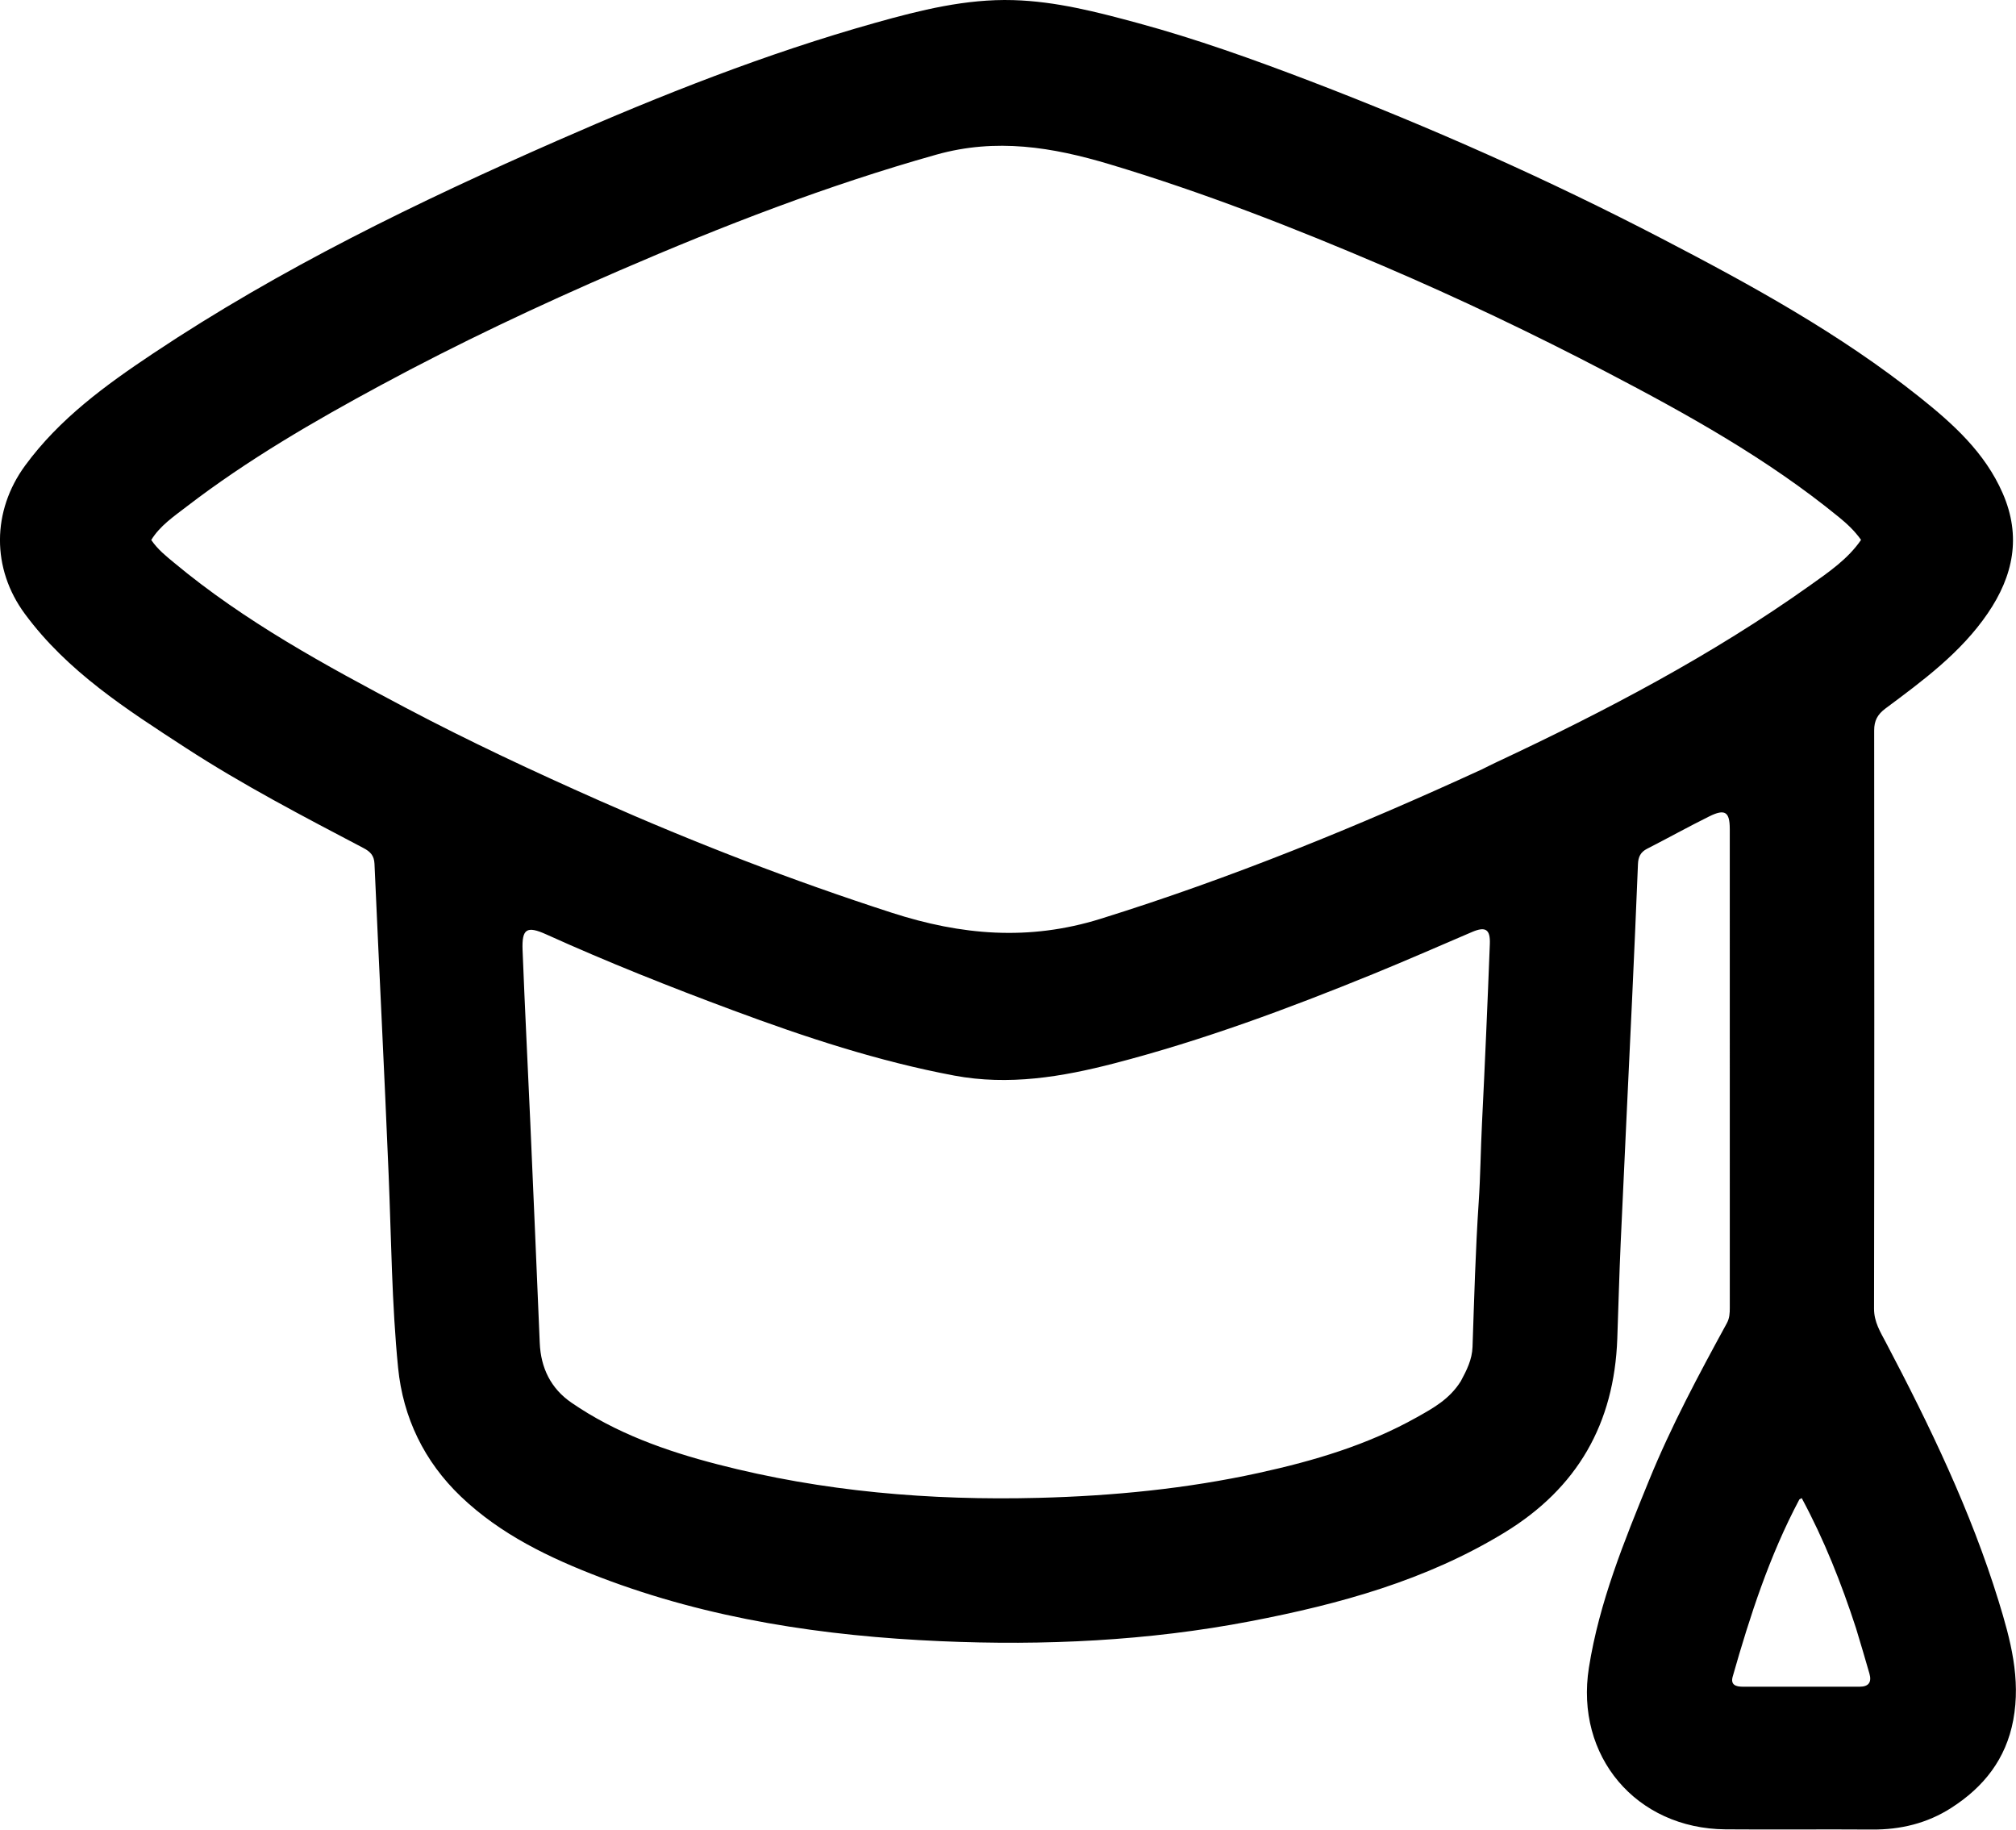 <?xml version="1.0" encoding="utf-8"?>
<svg xmlns="http://www.w3.org/2000/svg" viewBox="36.713 3.834 542.574 492.332" width="542.574px" height="492.332px" preserveAspectRatio="none"><g id="Layer_1" style="" transform="matrix(0.788, 0, 0, 0.788, -139.973, 56.557)"><path fill="#000000" opacity="1" stroke="none" d="M 671.85 -39.156 C 712.982 -23.392 752.833 -5.681 791.569 14.447 C 822.263 30.397 852.617 47.02 879.802 68.686 C 891.285 77.838 902.171 87.636 908.239 101.569 C 914.643 116.278 911.86 129.741 903.108 142.552 C 893.905 156.023 880.99 165.495 868.175 175.043 C 865.455 177.07 864.323 179.199 864.326 182.521 C 864.381 248.352 864.395 314.183 864.281 380.013 C 864.274 384.539 866.463 387.984 868.37 391.608 C 883.35 420.074 897.305 448.978 906.818 479.823 C 910.904 493.071 914.469 506.321 911.832 520.463 C 909.341 533.82 901.733 543.374 890.617 550.49 C 882.394 555.754 873.312 557.929 863.564 557.86 C 846.899 557.742 830.231 557.924 813.566 557.793 C 783.019 557.553 762.11 532.823 766.898 502.568 C 770.437 480.21 778.952 459.412 787.431 438.628 C 794.989 420.103 804.425 402.493 814 384.962 C 814.951 383.221 815.017 381.486 815.017 379.667 C 815.024 325.169 815.033 270.671 815.008 216.173 C 815.005 210.311 813.357 209.232 808.015 211.876 C 800.854 215.421 793.865 219.312 786.747 222.947 C 784.518 224.085 783.748 225.755 783.652 228.146 C 783.028 243.61 782.351 259.072 781.635 274.532 C 780.358 302.121 779.004 329.707 777.759 357.299 C 777.264 368.272 776.983 379.256 776.59 390.234 C 775.554 419.196 763.011 441.25 738.019 456.48 C 711.228 472.806 681.702 480.891 651.347 486.721 C 616.339 493.444 580.92 495.095 545.428 493.538 C 505.736 491.797 466.612 486.028 429.249 471.74 C 411.952 465.125 395.215 457.134 381.601 444.117 C 369.098 432.161 361.87 417.184 360.185 400.145 C 358.022 378.281 357.867 356.264 356.958 334.306 C 355.491 298.879 353.685 263.467 352.122 228.044 C 352 225.259 350.677 223.908 348.44 222.733 C 327.815 211.9 307.136 201.136 287.585 188.425 C 267.501 175.367 247.263 162.459 232.697 142.702 C 221.294 127.236 221.443 107.577 232.803 92.076 C 244.572 76.017 260.327 64.593 276.542 53.778 C 320.066 24.747 366.949 2.024 414.73 -18.955 C 450.105 -34.487 485.989 -48.677 523.233 -59.135 C 538.596 -63.448 554.092 -67.326 570.271 -66.869 C 584.863 -66.456 598.871 -62.814 612.83 -59.034 C 632.773 -53.632 652.199 -46.656 671.85 -39.156 M 730.303 195.845 C 731.947 195.035 733.577 194.197 735.236 193.42 C 772.534 175.945 808.93 156.849 842.561 132.901 C 848.836 128.433 855.361 124.002 859.85 117.456 C 857.552 114.239 854.981 111.893 852.268 109.676 C 827.906 89.768 800.569 74.596 772.841 60.112 C 747.905 47.087 722.514 34.984 696.638 23.912 C 666.039 10.82 635.076 -1.261 603.16 -10.826 C 583.663 -16.669 564.458 -19.85 543.984 -14.088 C 506.879 -3.645 471.109 10.193 435.83 25.453 C 408.17 37.417 380.918 50.261 354.379 64.584 C 331.351 77.012 308.746 90.123 287.954 106.093 C 283.587 109.447 278.838 112.652 275.88 117.492 C 278.177 120.831 280.95 122.985 283.628 125.215 C 307.813 145.363 335.307 160.286 362.945 174.882 C 384.431 186.23 406.451 196.525 428.68 206.378 C 461.411 220.887 494.726 233.765 528.806 244.785 C 552.501 252.447 575.585 254.499 600.082 246.866 C 644.522 233.018 687.413 215.541 730.303 195.845 M 723.163 404.722 C 725.127 401.05 726.999 397.421 727.149 393.051 C 727.717 376.59 728.152 360.114 729.252 343.684 C 729.853 334.704 729.932 325.724 730.376 316.749 C 731.387 296.314 732.278 275.873 733.061 255.428 C 733.255 250.362 731.523 249.414 726.979 251.36 C 715.671 256.2 704.404 261.143 693.016 265.787 C 664.197 277.537 635.044 288.362 604.876 296.195 C 586.891 300.865 568.726 303.878 550.107 300.385 C 524.185 295.522 499.241 287.282 474.593 278.119 C 453.086 270.124 431.76 261.665 410.842 252.2 C 404.112 249.155 402.418 250.243 402.701 257.544 C 403.462 277.159 404.473 296.763 405.337 316.374 C 406.442 341.483 407.518 366.593 408.567 391.703 C 408.924 400.247 412.363 407.251 419.378 412.078 C 434.525 422.501 451.602 428.569 469.232 433.134 C 505.221 442.454 541.859 445.544 578.958 444.593 C 604.306 443.943 629.411 441.492 654.186 436.068 C 672.938 431.962 691.276 426.545 708.13 417.077 C 713.615 413.995 719.275 410.957 723.163 404.722 M 858.106 489.047 C 853.129 473.768 847.231 458.884 839.586 444.685 C 839.011 445.02 838.812 445.065 838.75 445.182 C 828.57 464.352 821.925 484.856 816.009 505.629 C 815.201 508.466 817.104 509.08 819.404 509.081 C 832.707 509.081 846.011 509.062 859.314 509.088 C 862.51 509.094 863.521 507.496 862.71 504.616 C 861.314 499.662 859.813 494.739 858.106 489.047 Z" style="stroke-width: 1;"/></g></svg>